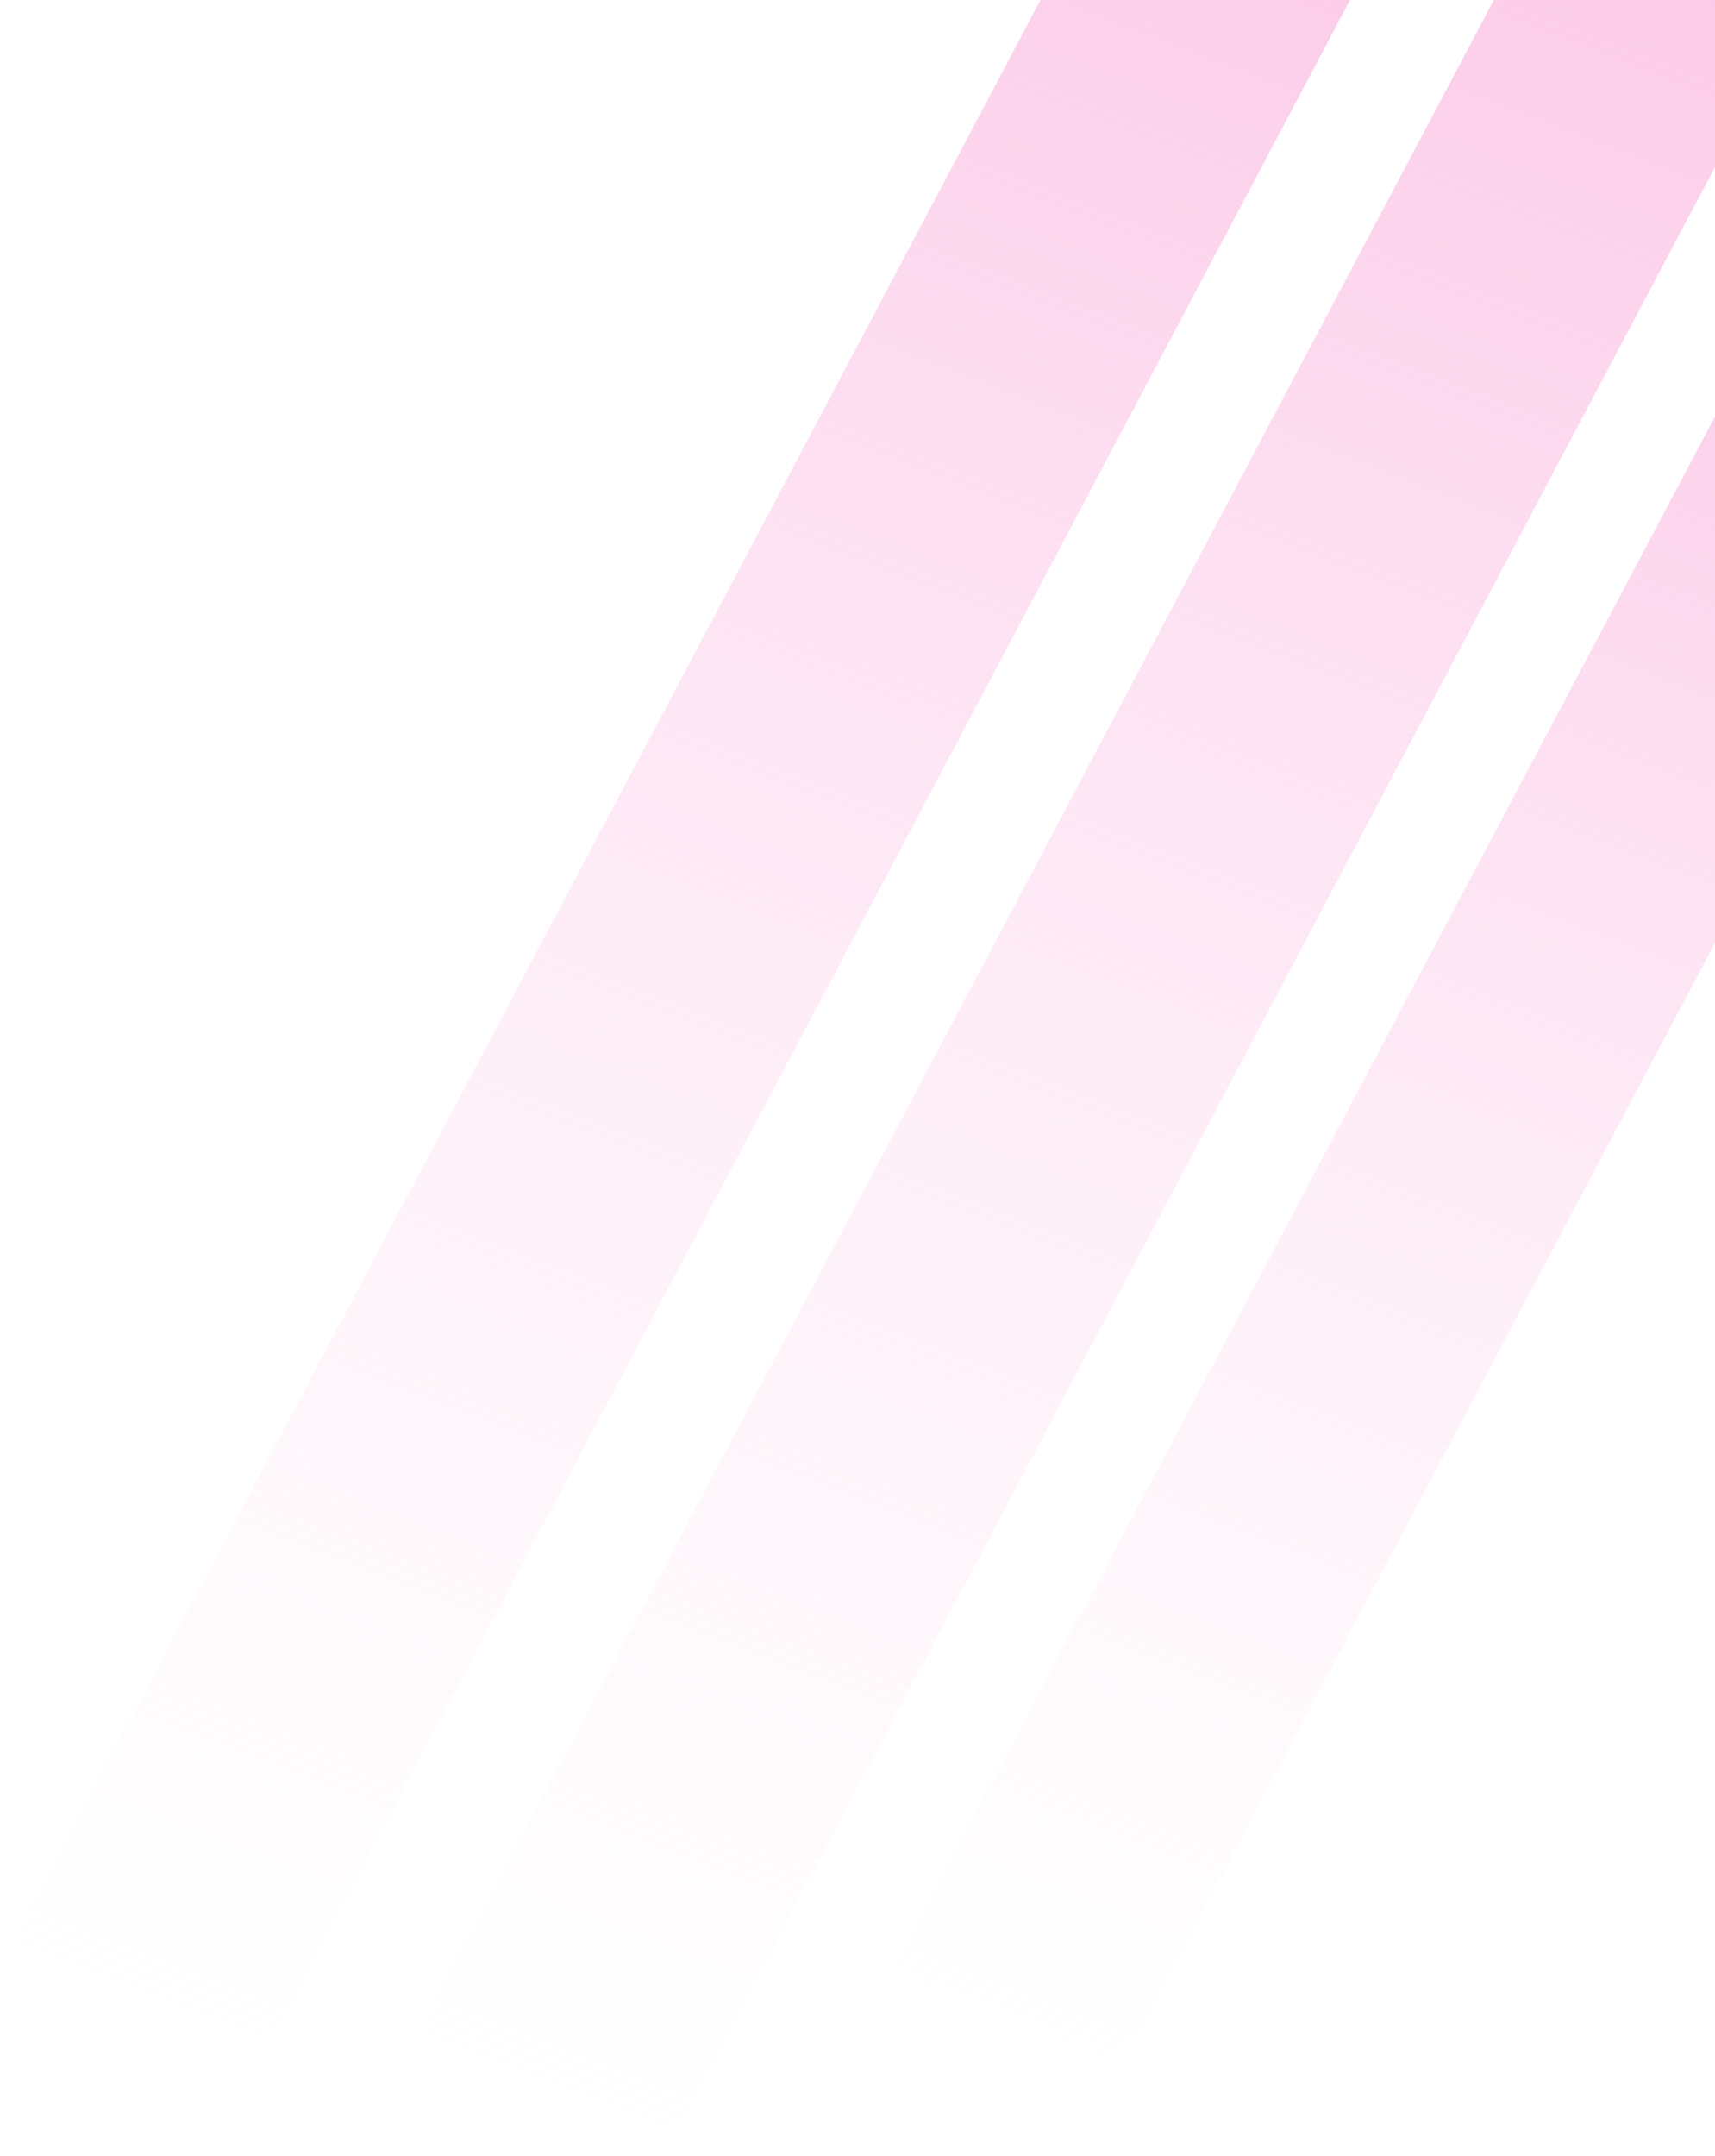 <svg width="300" height="377" viewBox="0 0 300 377" fill="none" xmlns="http://www.w3.org/2000/svg">
<rect width="43.362" height="398.32" transform="matrix(-0.933 -0.36 -0.468 0.884 381 11.863)" fill="url(#paint0_linear_2026_1899)"/>
<rect width="48.194" height="483.331" transform="matrix(-0.933 -0.36 -0.468 0.884 342.391 -50.86)" fill="url(#paint1_linear_2026_1899)"/>
<rect width="48.194" height="483.331" transform="matrix(-0.933 -0.36 -0.468 0.884 271.448 -66.667)" fill="url(#paint2_linear_2026_1899)"/>
<defs>
<linearGradient id="paint0_linear_2026_1899" x1="21.681" y1="0" x2="21.681" y2="398.32" gradientUnits="userSpaceOnUse">
<stop stop-color="#FBBEE3"/>
<stop offset="1" stop-color="#FDE4F3" stop-opacity="0"/>
</linearGradient>
<linearGradient id="paint1_linear_2026_1899" x1="24.097" y1="0" x2="24.097" y2="483.331" gradientUnits="userSpaceOnUse">
<stop stop-color="#FBBEE3"/>
<stop offset="1" stop-color="#FDE4F3" stop-opacity="0"/>
</linearGradient>
<linearGradient id="paint2_linear_2026_1899" x1="24.097" y1="0" x2="24.097" y2="483.331" gradientUnits="userSpaceOnUse">
<stop stop-color="#FBBEE3"/>
<stop offset="1" stop-color="#FDE4F3" stop-opacity="0"/>
</linearGradient>
</defs>
</svg>
